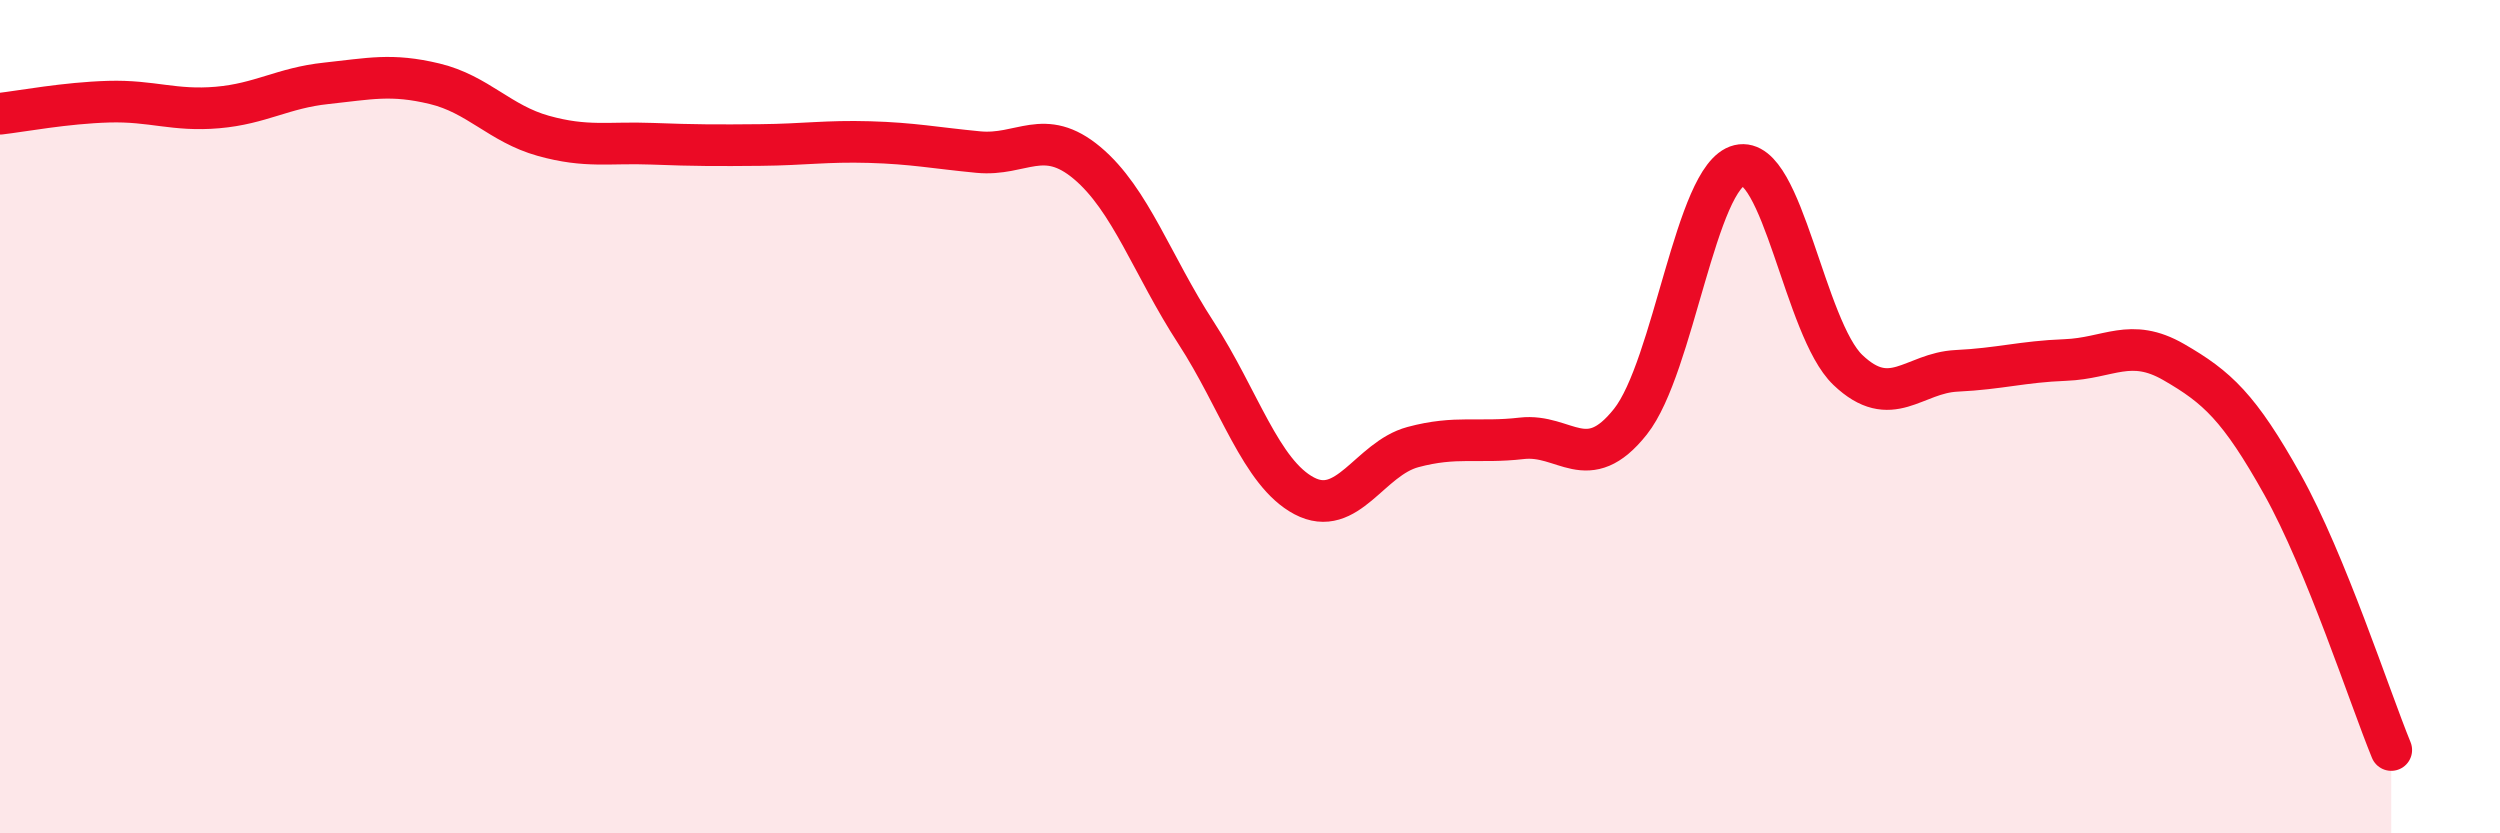 
    <svg width="60" height="20" viewBox="0 0 60 20" xmlns="http://www.w3.org/2000/svg">
      <path
        d="M 0,2.73 C 0.52,2.67 1.57,2.47 2.61,2.44 C 3.65,2.41 4.18,2.67 5.22,2.58 C 6.26,2.49 6.79,2.11 7.83,2 C 8.87,1.89 9.39,1.76 10.43,2.01 C 11.47,2.26 12,2.97 13.04,3.26 C 14.08,3.55 14.61,3.41 15.65,3.45 C 16.69,3.49 17.22,3.49 18.26,3.48 C 19.3,3.47 19.83,3.38 20.87,3.41 C 21.91,3.44 22.44,3.55 23.48,3.65 C 24.52,3.75 25.05,3.04 26.09,3.91 C 27.13,4.78 27.66,6.38 28.7,7.98 C 29.74,9.58 30.26,11.35 31.3,11.9 C 32.34,12.45 32.87,11.01 33.91,10.73 C 34.95,10.45 35.48,10.64 36.52,10.52 C 37.56,10.4 38.09,11.43 39.13,10.12 C 40.17,8.81 40.7,4.22 41.74,3.97 C 42.78,3.72 43.31,7.89 44.35,8.88 C 45.39,9.87 45.92,8.95 46.96,8.9 C 48,8.85 48.53,8.68 49.57,8.64 C 50.61,8.6 51.13,8.09 52.17,8.69 C 53.21,9.29 53.74,9.77 54.78,11.63 C 55.82,13.49 56.87,16.73 57.39,18L57.39 20L0 20Z"
        fill="#EB0A25"
        opacity="0.1"
        stroke-linecap="round"
        stroke-linejoin="round"
      />
      <path
        d="M 0,2.73 C 0.52,2.67 1.57,2.47 2.61,2.44 C 3.65,2.41 4.18,2.67 5.22,2.58 C 6.26,2.49 6.79,2.11 7.83,2 C 8.87,1.89 9.39,1.76 10.43,2.01 C 11.47,2.26 12,2.97 13.04,3.26 C 14.08,3.55 14.61,3.41 15.65,3.45 C 16.69,3.49 17.22,3.49 18.26,3.48 C 19.3,3.47 19.83,3.38 20.87,3.41 C 21.91,3.44 22.44,3.55 23.48,3.65 C 24.52,3.75 25.05,3.04 26.09,3.91 C 27.13,4.78 27.66,6.38 28.7,7.98 C 29.74,9.58 30.26,11.35 31.3,11.9 C 32.34,12.45 32.87,11.01 33.91,10.73 C 34.95,10.45 35.48,10.64 36.52,10.52 C 37.56,10.4 38.09,11.43 39.13,10.12 C 40.17,8.81 40.7,4.22 41.74,3.97 C 42.78,3.72 43.31,7.89 44.35,8.88 C 45.39,9.87 45.92,8.95 46.96,8.9 C 48,8.85 48.53,8.68 49.57,8.64 C 50.61,8.6 51.13,8.09 52.17,8.69 C 53.21,9.29 53.74,9.77 54.78,11.63 C 55.82,13.49 56.87,16.73 57.39,18"
        stroke="#EB0A25"
        stroke-width="1"
        fill="none"
        stroke-linecap="round"
        stroke-linejoin="round"
      />
    </svg>
  